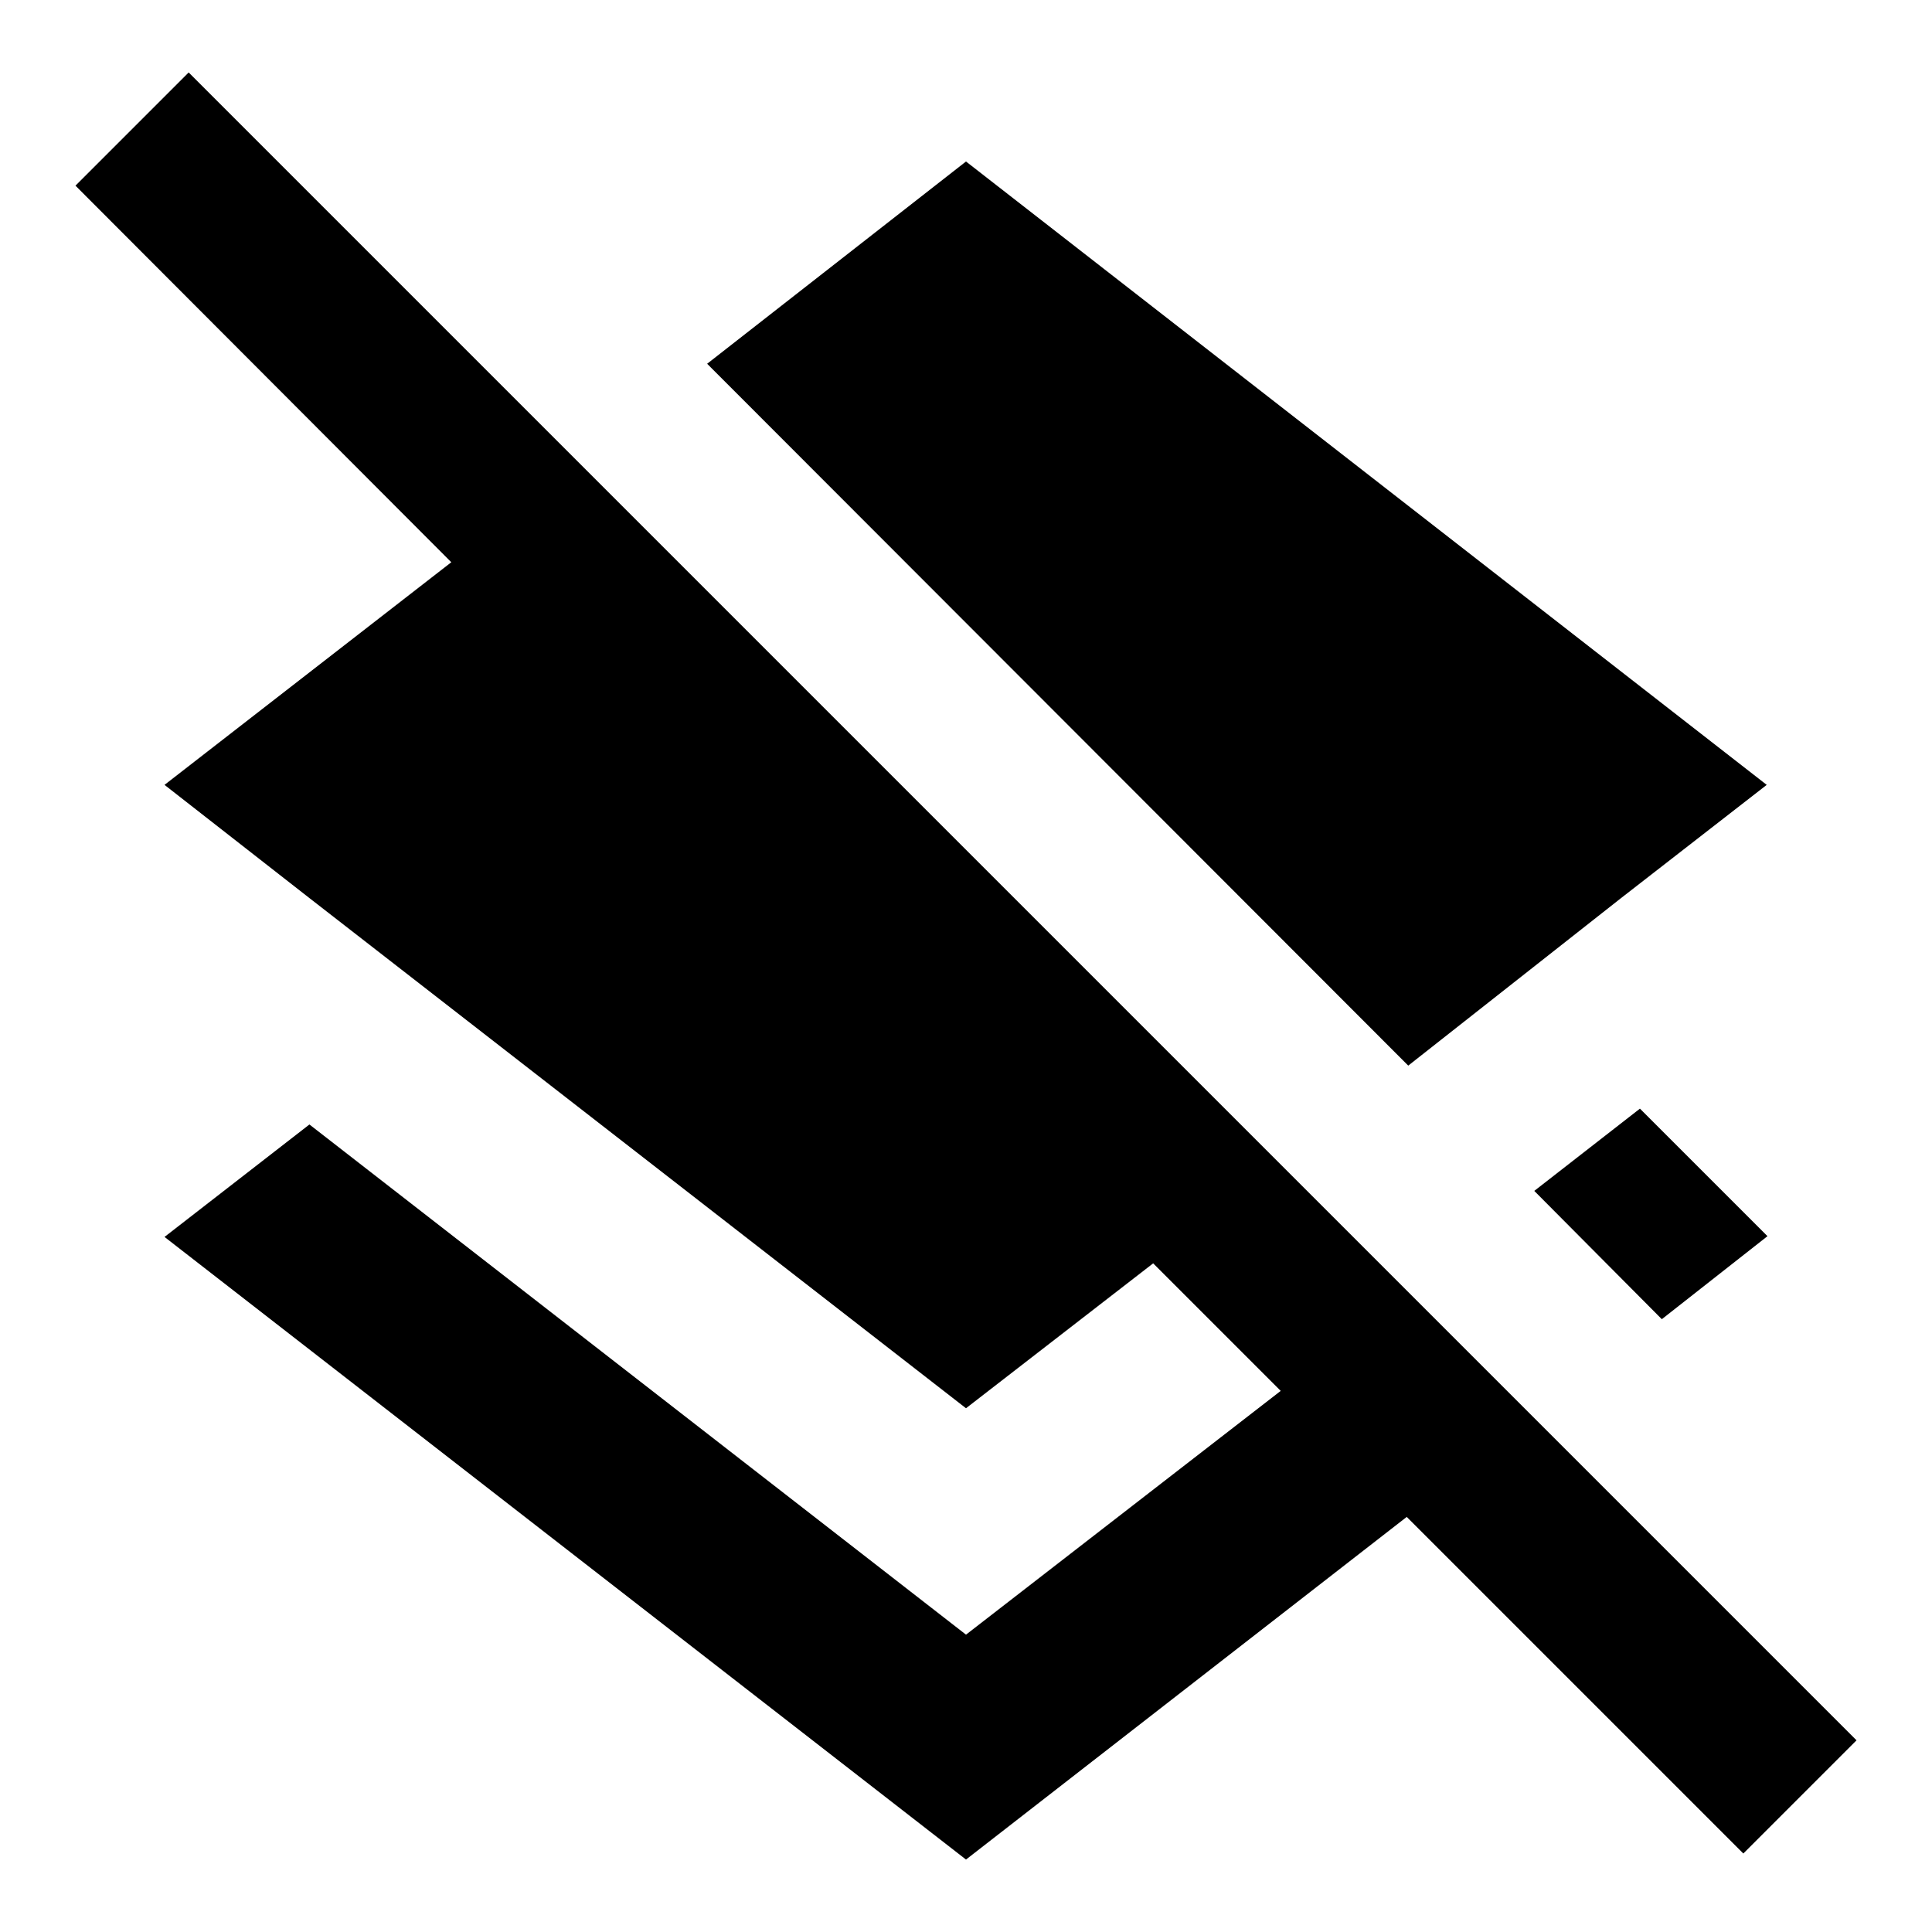 <?xml version="1.0" encoding="utf-8"?>
<!-- Svg Vector Icons : http://www.onlinewebfonts.com/icon -->
<!DOCTYPE svg PUBLIC "-//W3C//DTD SVG 1.1//EN" "http://www.w3.org/Graphics/SVG/1.1/DTD/svg11.dtd">
<svg version="1.1" xmlns="http://www.w3.org/2000/svg" xmlns:xlink="http://www.w3.org/1999/xlink" x="0px" y="0px" viewBox="0 0 256 256" enable-background="new 0 0 256 256" xml:space="preserve">
<g> <path fill="#000000" d="M25,9.6l-15,15l49.8,49.9l-38,29.5L41,119l87,67.6l24.8-19.2l16.9,16.9L128,216.6l-87-67.6l-19.2,14.9 L128,246.4l58.4-45.4l44.6,44.6l15-15L25,9.6 M214.8,119l19.3-15L128,21.4L93.7,48.2l92.9,93L214.8,119 M220.2,174.8l14-11 l-16.9-16.9l-14,10.9L220.2,174.8z"/></g>
</svg>